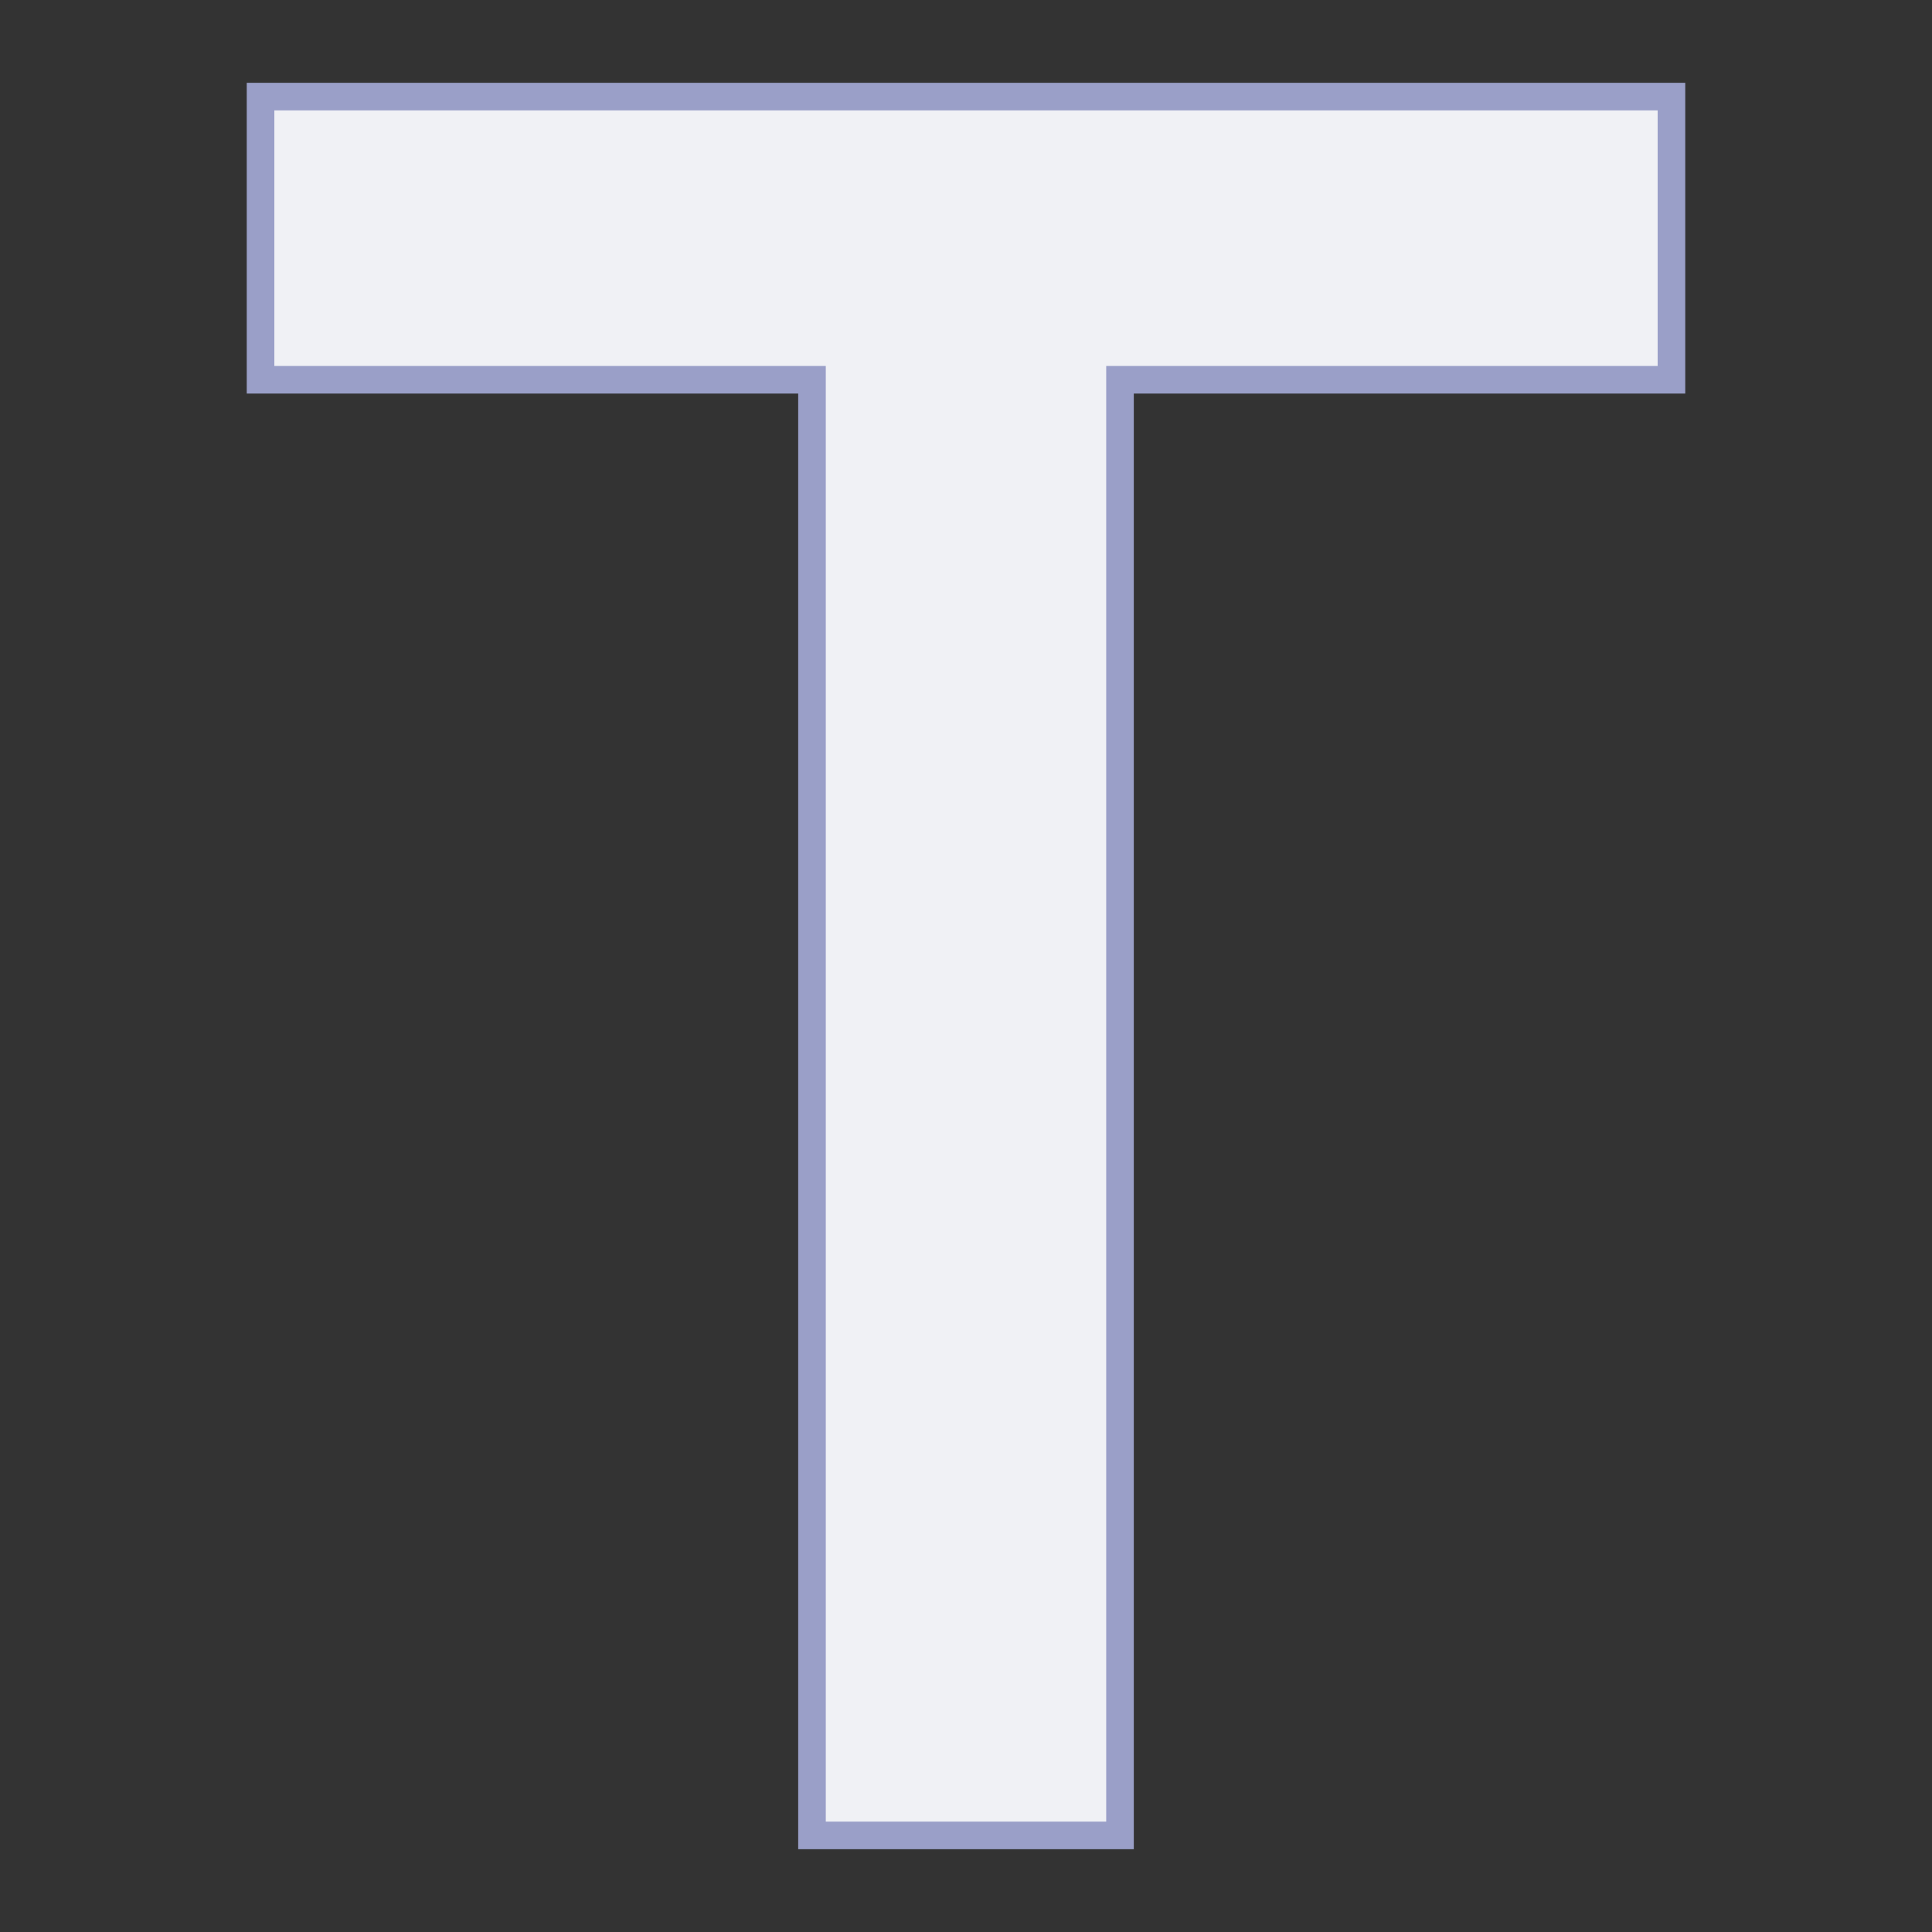 <svg id="レイヤー_1" xmlns="http://www.w3.org/2000/svg" xmlns:xlink="http://www.w3.org/1999/xlink" width="140" height="140" viewBox="-17.88 -6 140 140" enable-background="new -17.88 -6 140 140"><rect x="-17.88" y="-6" width="140" height="140" fill="#333333" stroke="none"/><path id="dept_T_under" fill="#f0f1f5" stroke="#9a9fc8" stroke-width="2" d="M40.96 127h22.32V21.52h39.96V1H1v20.52h39.96V127z"/></svg>